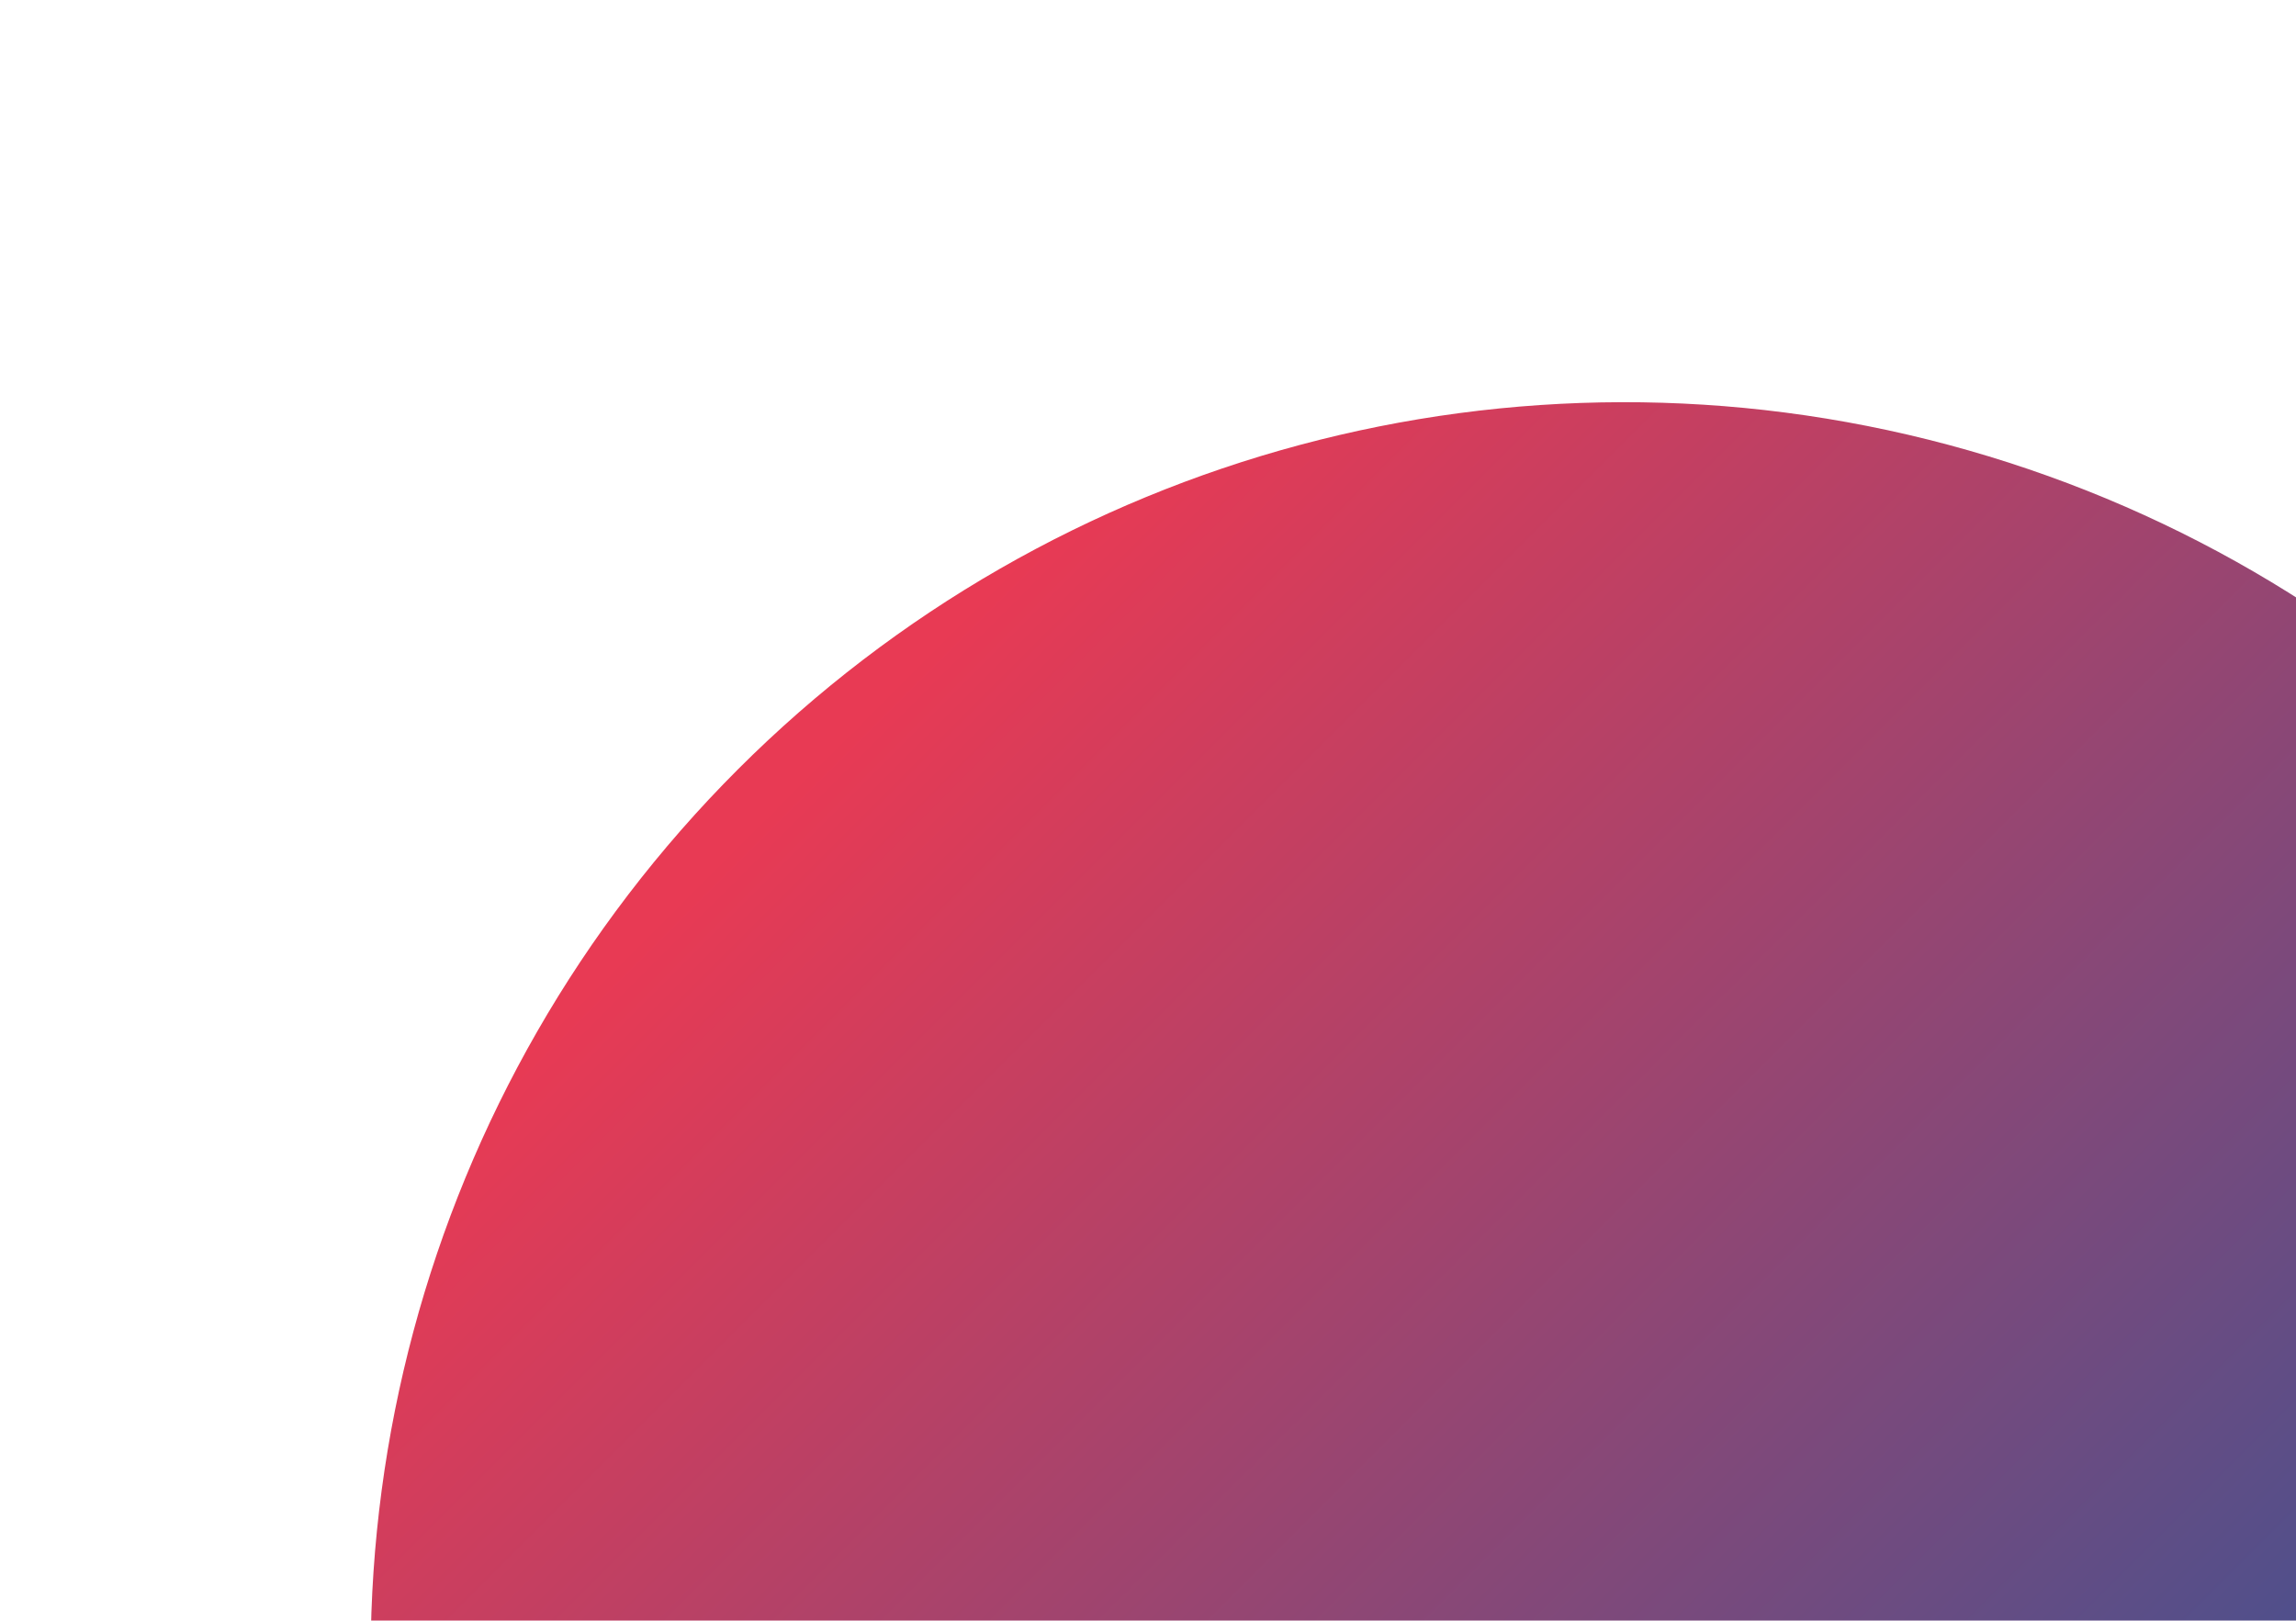 <?xml version="1.0" encoding="UTF-8"?> <svg xmlns="http://www.w3.org/2000/svg" width="510" height="360" viewBox="0 0 510 360" fill="none"> <g clip-path="url(#clip0_2720_3955)"> <g filter="url(#filter0_f_2720_3955)"> <circle cx="360.802" cy="367.802" r="278.46" transform="rotate(-135 360.802 367.802)" fill="url(#paint0_linear_2720_3955)"></circle> </g> </g> <defs> <filter id="filter0_f_2720_3955" x="-24.658" y="-17.658" width="770.92" height="770.919" filterUnits="userSpaceOnUse" color-interpolation-filters="sRGB"> <feFlood flood-opacity="0" result="BackgroundImageFix"></feFlood> <feBlend mode="normal" in="SourceGraphic" in2="BackgroundImageFix" result="shape"></feBlend> <feGaussianBlur stdDeviation="53.5" result="effect1_foregroundBlur_2720_3955"></feGaussianBlur> </filter> <linearGradient id="paint0_linear_2720_3955" x1="639.261" y1="367.793" x2="82.342" y2="367.793" gradientUnits="userSpaceOnUse"> <stop offset="0.02" stop-color="#E83A54"></stop> <stop offset="1" stop-color="#065AA6"></stop> </linearGradient> <clipPath id="clip0_2720_3955"> <rect width="510" height="360" fill="white"></rect> </clipPath> </defs> </svg> 